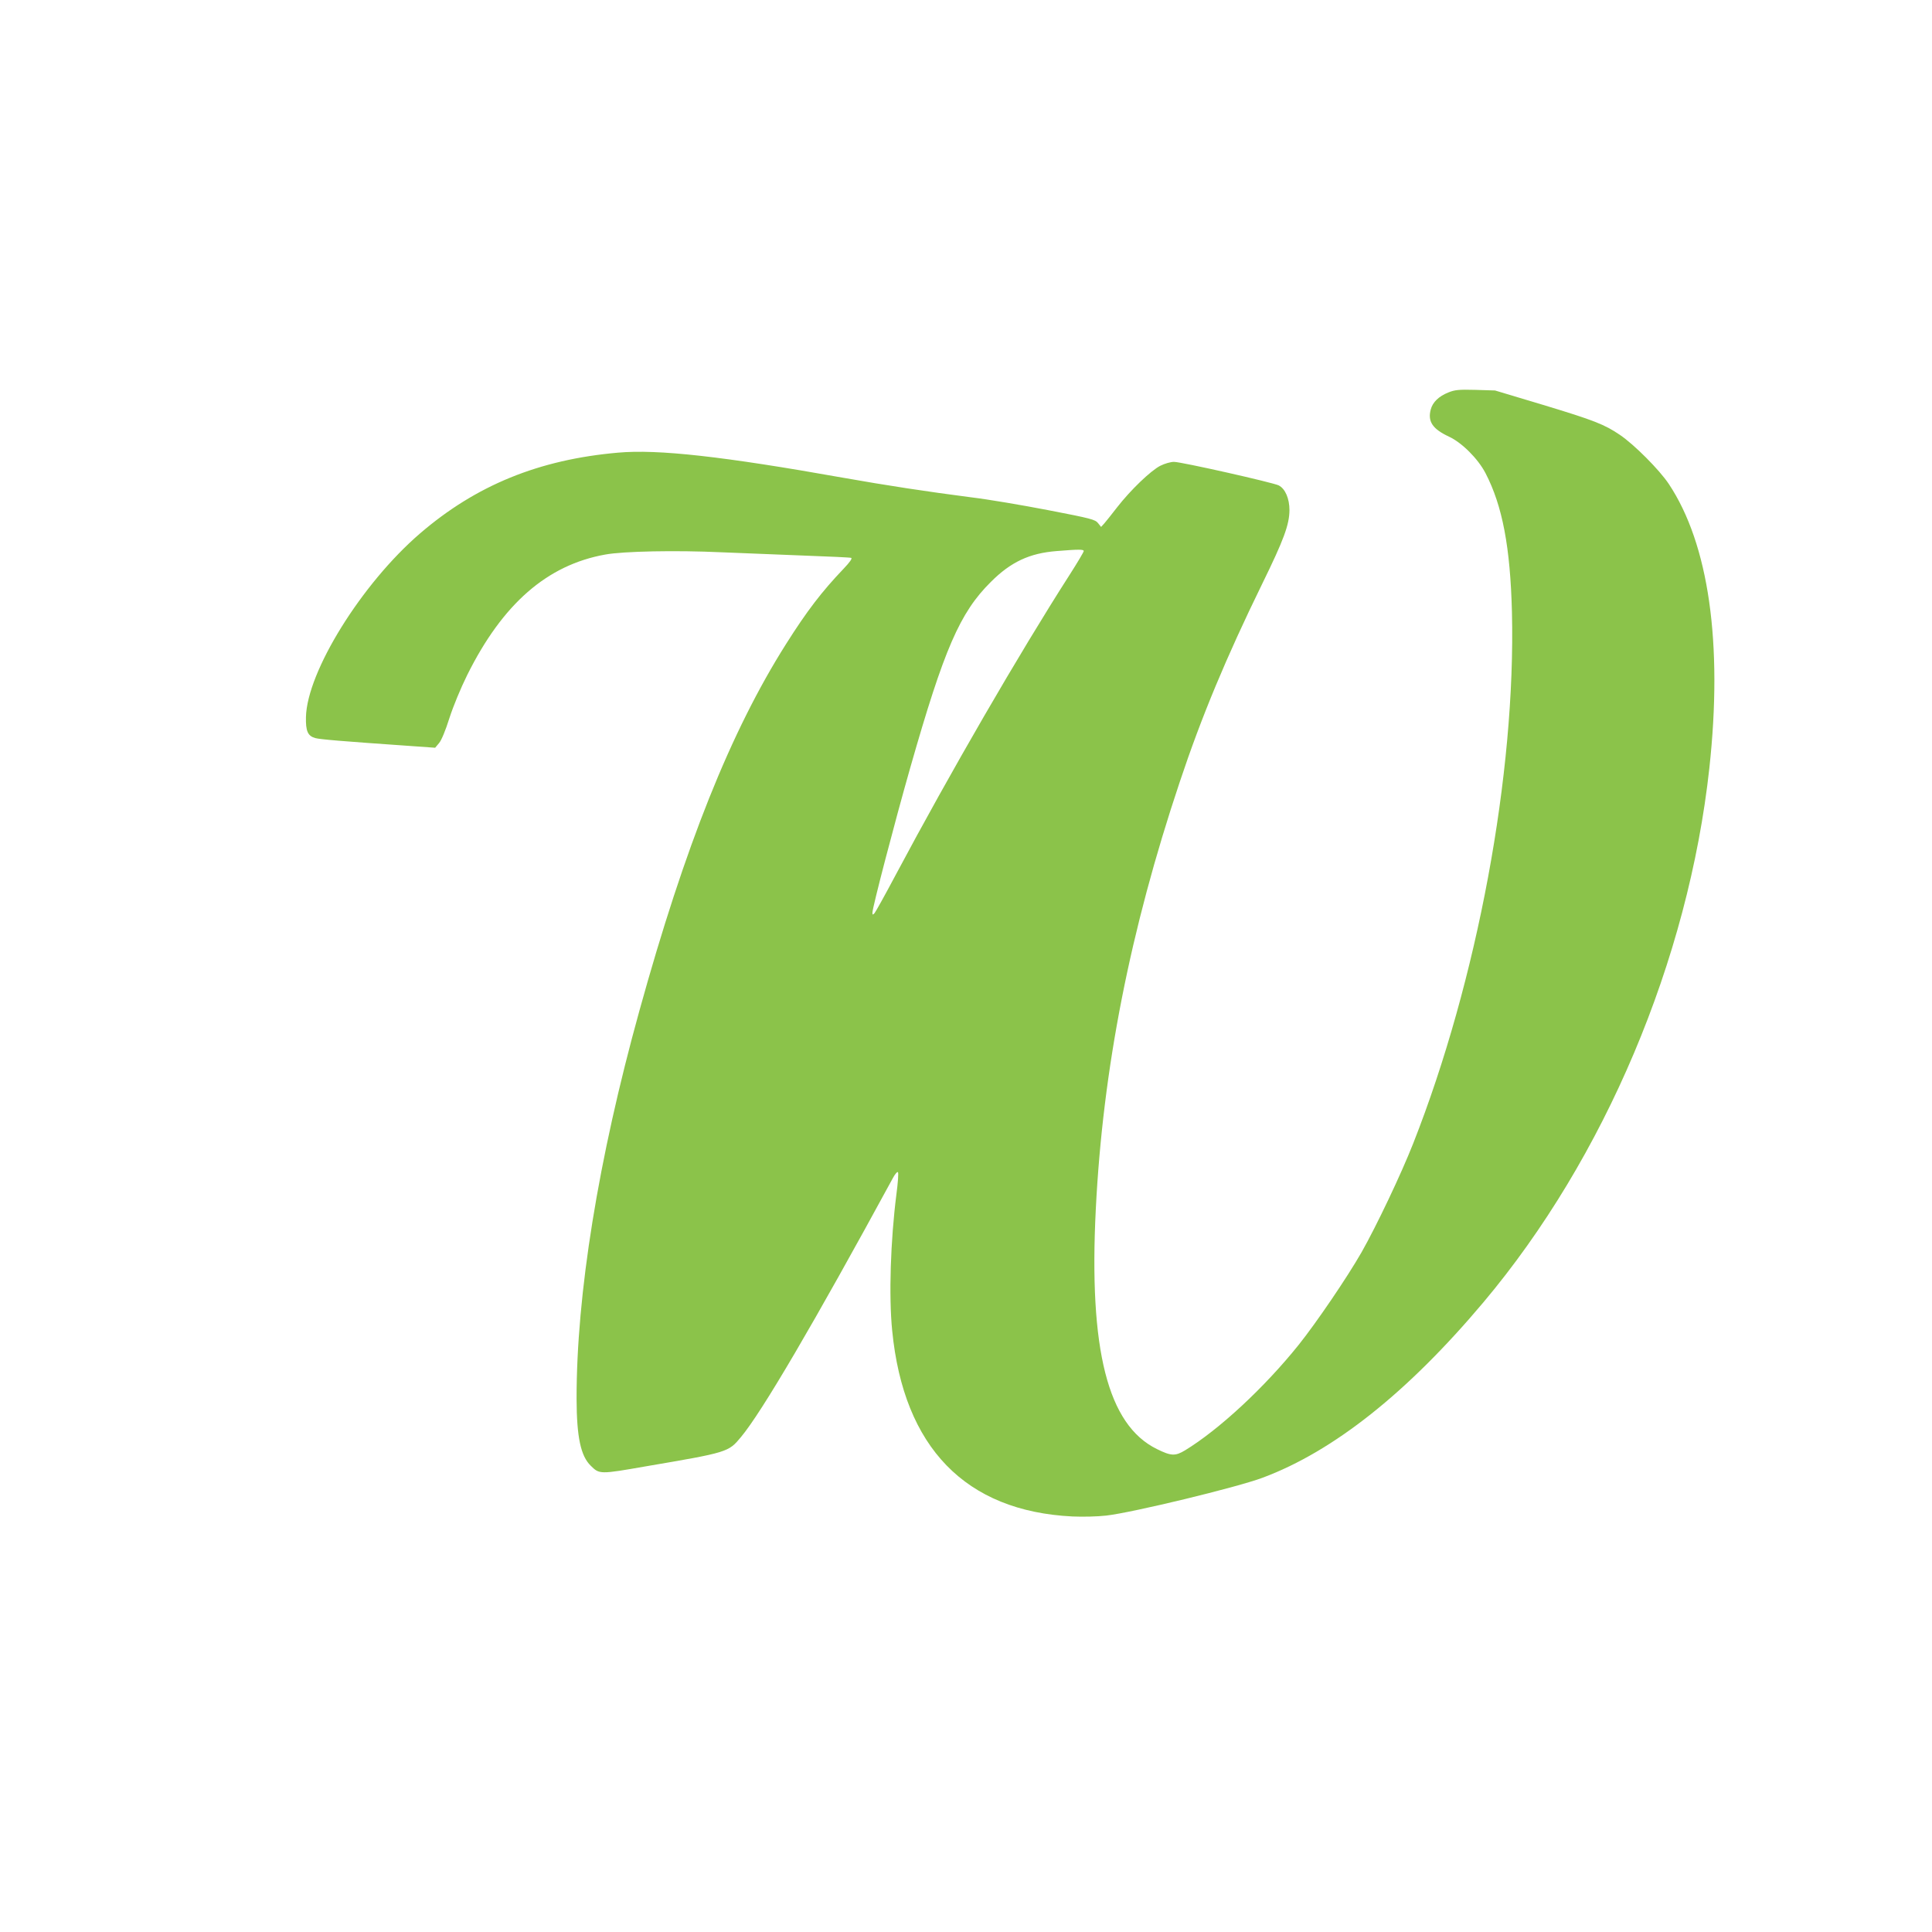 <?xml version="1.0" standalone="no"?>
<!DOCTYPE svg PUBLIC "-//W3C//DTD SVG 20010904//EN"
 "http://www.w3.org/TR/2001/REC-SVG-20010904/DTD/svg10.dtd">
<svg version="1.0" xmlns="http://www.w3.org/2000/svg"
 width="1280pt" height="1280pt" viewBox="0 0 1280 1280"
 preserveAspectRatio="xMidYMid meet">
<g transform="translate(0,1280) scale(0.1,-0.1)"
fill="#8bc34a" stroke="none">
<path d="M9596 10200 c-63 -25 -104 -64 -117 -113 -21 -80 12 -129 121 -180
86 -40 192 -146 242 -242 112 -216 164 -489 175 -920 26 -1068 -230 -2444
-654 -3520 -81 -206 -243 -546 -342 -721 -98 -171 -299 -466 -417 -614 -227
-283 -528 -562 -753 -699 -65 -39 -92 -38 -187 9 -325 160 -451 657 -404 1590
47 930 227 1846 556 2829 145 435 308 825 545 1310 145 296 181 394 182 491 0
77 -28 142 -71 164 -37 19 -645 156 -694 156 -22 0 -61 -11 -91 -26 -64 -33
-197 -161 -285 -274 -36 -47 -75 -95 -86 -108 l-21 -23 -20 25 c-19 24 -45 31
-330 86 -171 33 -400 72 -510 85 -287 37 -563 79 -850 130 -792 141 -1226 190
-1491 166 -524 -46 -940 -216 -1311 -535 -387 -333 -749 -916 -756 -1217 -2
-93 12 -125 62 -139 33 -9 180 -21 625 -52 l169 -12 26 31 c16 19 43 84 69
167 26 80 74 196 117 283 235 473 530 730 915 799 120 22 468 29 770 15 140
-6 388 -16 550 -22 162 -6 301 -12 309 -15 9 -3 -7 -27 -50 -72 -145 -152
-243 -280 -382 -500 -366 -579 -668 -1334 -971 -2429 -273 -985 -417 -1880
-416 -2573 1 -250 27 -376 94 -441 57 -57 61 -57 364 -4 546 93 548 94 631
194 138 165 485 757 1006 1715 14 27 30 45 34 40 5 -5 0 -71 -10 -146 -39
-307 -51 -675 -28 -904 76 -774 486 -1196 1194 -1231 70 -3 164 -1 225 6 174
20 866 187 1036 251 471 176 961 566 1463 1163 802 954 1357 2266 1496 3539
90 827 -4 1484 -269 1882 -62 93 -229 261 -324 325 -102 69 -170 96 -507 198
l-320 96 -130 4 c-111 3 -137 0 -179 -17z m-2416 -1051 c0 -6 -42 -77 -94
-158 -337 -526 -792 -1312 -1151 -1986 -70 -132 -134 -247 -141 -255 -12 -12
-14 -12 -14 3 0 34 147 597 251 962 224 785 328 1026 534 1230 132 132 256
190 435 204 147 12 180 12 180 0z"/>
</g>
</svg>
